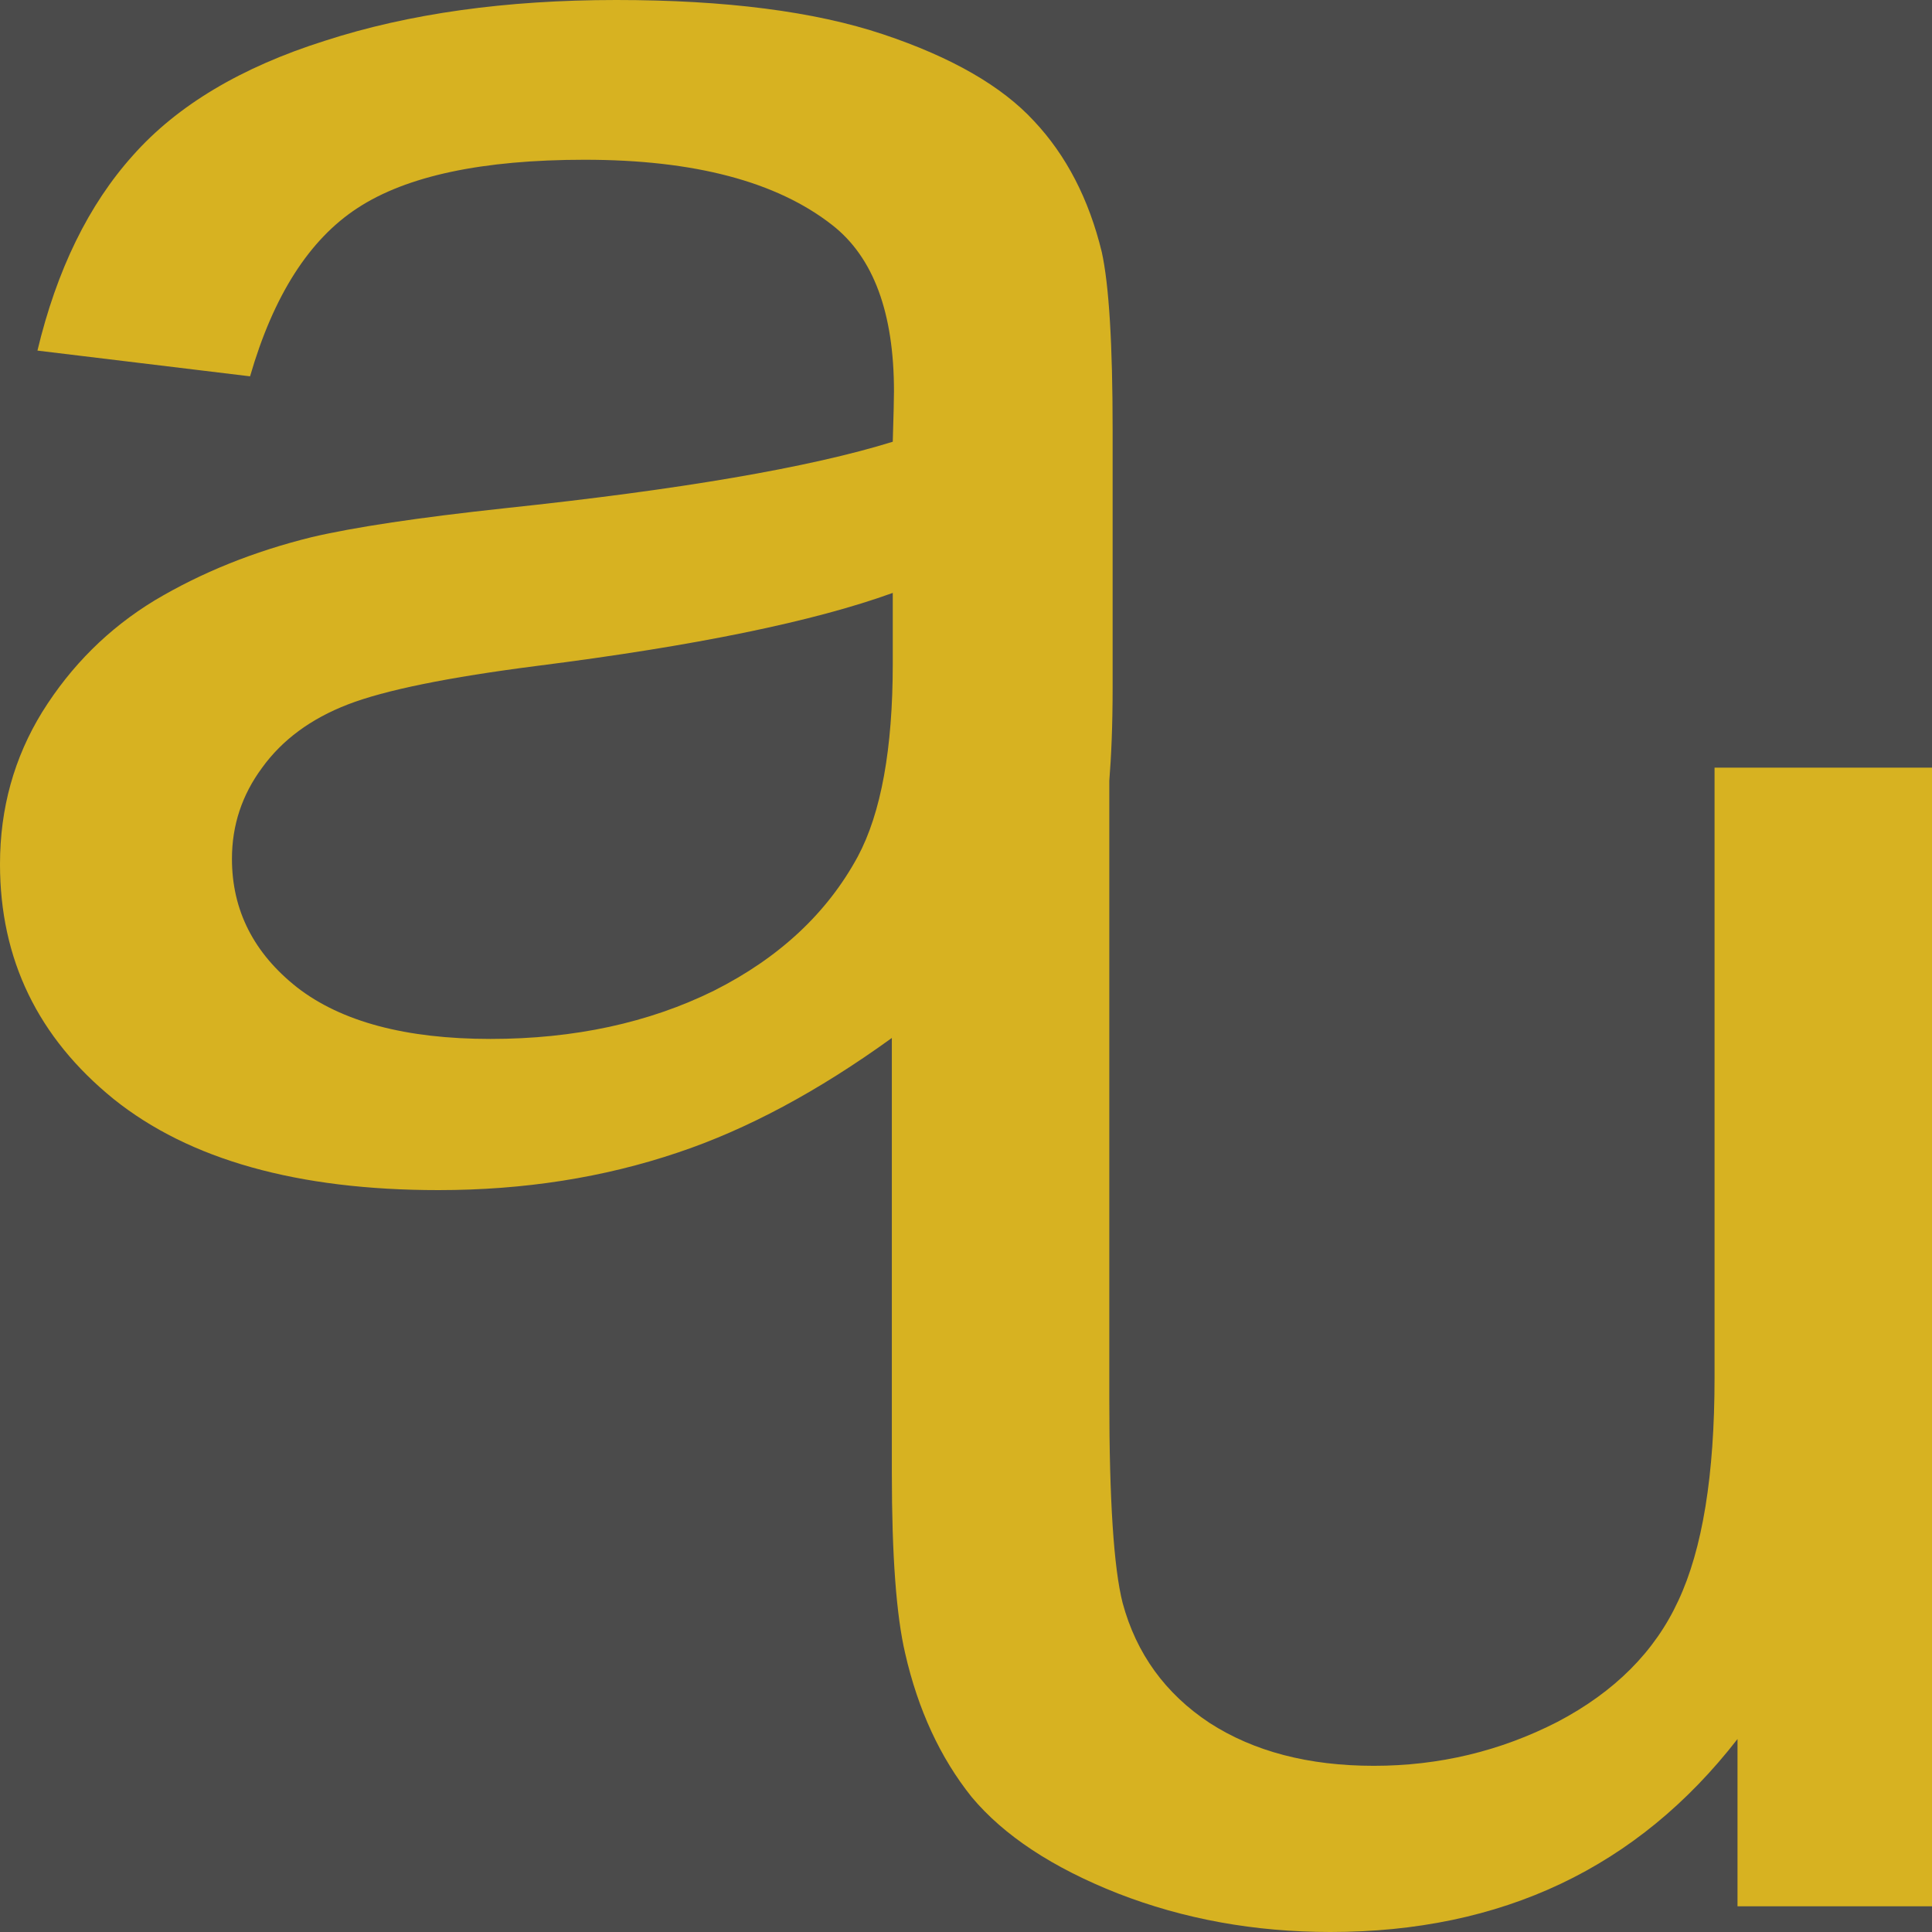 <?xml version="1.0" encoding="UTF-8"?> <svg xmlns="http://www.w3.org/2000/svg" viewBox="1920 2420 160 160" width="160" height="160" data-guides="{&quot;vertical&quot;:[],&quot;horizontal&quot;:[]}"><path fill="rgb(0, 0, 0)" stroke="none" fill-opacity="1" stroke-width="1" stroke-opacity="1" color="rgb(51, 51, 51)" font-size-adjust="none" x="673.711" y="1191.121" width="738.387" height="770.725" id="tSvg138355980f1" title="Rectangle 2" d="M 2593.711 3611.121 C 2839.84 3611.121 3085.969 3611.121 3332.098 3611.121C 3332.098 3868.029 3332.098 4124.938 3332.098 4381.846C 3085.969 4381.846 2839.84 4381.846 2593.711 4381.846C 2593.711 4124.938 2593.711 3868.029 2593.711 3611.121Z"></path><path fill="rgb(0, 0, 0)" stroke="none" fill-opacity="1" stroke-width="1" stroke-opacity="1" color="rgb(51, 51, 51)" font-size-adjust="none" x="8400" y="7200" width="5300" height="5200" id="tSvg72d39986d3" title="Rectangle 3" d="M 10320 9620 C 12086.667 9620 13853.333 9620 15620 9620C 15620 11353.333 15620 13086.667 15620 14820C 13853.333 14820 12086.667 14820 10320 14820C 10320 13086.667 10320 11353.333 10320 9620Z"></path><path fill="rgb(0, 0, 0)" stroke="none" fill-opacity="1" stroke-width="1" stroke-opacity="1" color="rgb(51, 51, 51)" font-size-adjust="none" x="3600" y="7800" width="13800" height="12200" id="tSvgd8f0037f23" title="Rectangle 4" d="M 5520 10220 C 10120 10220 14720 10220 19320 10220C 19320 14286.667 19320 18353.333 19320 22420C 14720 22420 10120 22420 5520 22420C 5520 18353.333 5520 14286.667 5520 10220Z"></path><path fill="rgb(0, 0, 0)" stroke="none" fill-opacity="1" stroke-width="1" stroke-opacity="1" color="rgb(51, 51, 51)" font-size-adjust="none" x="8300" y="13300" width="500" height="700" id="tSvg9b35e17b55" title="Rectangle 5" d="M 10220 15720 C 10386.667 15720 10553.333 15720 10720 15720C 10720 15953.333 10720 16186.667 10720 16420C 10553.333 16420 10386.667 16420 10220 16420C 10220 16186.667 10220 15953.333 10220 15720Z"></path><path fill="#4b4b4b" stroke="none" fill-opacity="1" stroke-width="0.272" stroke-opacity="1" color="rgb(51, 51, 51)" font-size-adjust="none" id="tSvg17a0d547070" width="100" height="100" x="33.582" y="36.709" title="Rectangle 6" d="M 1920 2420 C 1973.333 2420 2026.667 2420 2080 2420C 2080 2473.333 2080 2526.667 2080 2580C 2026.667 2580 1973.333 2580 1920 2580C 1920 2526.667 1920 2473.333 1920 2420Z"></path><path fill="#d7b221" stroke="none" fill-opacity="1" stroke-width="3.059" stroke-opacity="1" color="rgb(51, 51, 51)" font-size-adjust="none" id="tSvga11e41bb78" title="Path 1" d="M 1971.024 2420 C 1961.886 2420 1953.849 2421.125 1946.913 2423.374C 1939.976 2425.564 1934.674 2428.731 1931.005 2432.874C 1927.337 2436.959 1924.702 2442.346 1923.101 2449.035C 1928.971 2449.745 1934.84 2450.455 1940.709 2451.166C 1942.644 2444.477 1945.612 2439.83 1949.614 2437.226C 1953.683 2434.562 1959.952 2433.23 1968.423 2433.23C 1977.493 2433.23 1984.33 2435.035 1988.933 2438.646C 1992.334 2441.31 1994.035 2445.898 1994.035 2452.409C 1994.035 2453.001 1994.002 2454.392 1993.935 2456.583C 1987.065 2458.714 1976.36 2460.548 1961.82 2462.088C 1954.683 2462.857 1949.347 2463.656 1945.812 2464.485C 1941.01 2465.668 1936.674 2467.416 1932.806 2469.724C 1929.004 2472.033 1925.903 2475.11 1923.501 2478.958C 1921.167 2482.747 1920 2486.95 1920 2491.567C 1920 2499.44 1923.134 2505.921 1929.404 2511.012C 1935.674 2516.044 1944.644 2518.56 1956.317 2518.56C 1963.387 2518.56 1969.99 2517.524 1976.127 2515.452C 1981.839 2513.544 1987.75 2510.377 1993.859 2505.959C 1993.859 2517.972 1993.859 2529.985 1993.859 2541.997C 1993.859 2548.805 1994.226 2553.777 1994.96 2556.915C 1996.027 2561.591 1997.861 2565.557 2000.462 2568.813C 2003.13 2572.009 2007.166 2574.673 2012.568 2576.804C 2018.037 2578.935 2023.907 2580 2030.176 2580C 2044.383 2580 2055.622 2574.673 2063.893 2564.018C 2063.893 2568.635 2063.893 2573.252 2063.893 2577.869C 2069.262 2577.869 2074.631 2577.869 2080 2577.869C 2080 2546.437 2080 2515.004 2080 2483.572C 2073.997 2483.572 2067.994 2483.572 2061.992 2483.572C 2061.992 2500.413 2061.992 2517.254 2061.992 2534.095C 2061.992 2542.145 2060.991 2548.301 2058.99 2552.563C 2057.056 2556.766 2053.721 2560.111 2048.985 2562.597C 2044.25 2565.024 2039.181 2566.237 2033.778 2566.237C 2028.376 2566.237 2023.84 2565.054 2020.172 2562.686C 2016.503 2560.259 2014.102 2556.944 2012.969 2552.741C 2012.235 2549.84 2011.868 2544.217 2011.868 2535.87C 2011.868 2518.801 2011.868 2501.732 2011.868 2484.662C 2012.031 2482.628 2012.143 2480.129 2012.143 2476.916C 2012.143 2469.813 2012.143 2462.709 2012.143 2455.606C 2012.143 2448.502 2011.843 2443.589 2011.243 2440.866C 2010.176 2436.485 2008.308 2432.875 2005.64 2430.034C 2002.972 2427.133 1998.804 2424.735 1993.134 2422.841C 1987.465 2420.947 1980.095 2420 1971.024 2420ZM 1993.935 2469.102 C 1993.935 2471.056 1993.935 2473.009 1993.935 2474.963C 1993.935 2482.007 1992.968 2487.334 1991.034 2490.945C 1988.499 2495.621 1984.531 2499.321 1979.128 2502.044C 1973.726 2504.708 1967.555 2506.04 1960.619 2506.04C 1953.616 2506.04 1948.28 2504.619 1944.611 2501.778C 1941.009 2498.937 1939.209 2495.384 1939.209 2491.122C 1939.209 2488.34 1940.043 2485.825 1941.71 2483.575C 1943.378 2481.267 1945.746 2479.521 1948.814 2478.337C 1951.882 2477.153 1957.117 2476.087 1964.521 2475.14C 1977.594 2473.483 1987.398 2471.47 1993.935 2469.102Z"></path><defs></defs></svg> 
